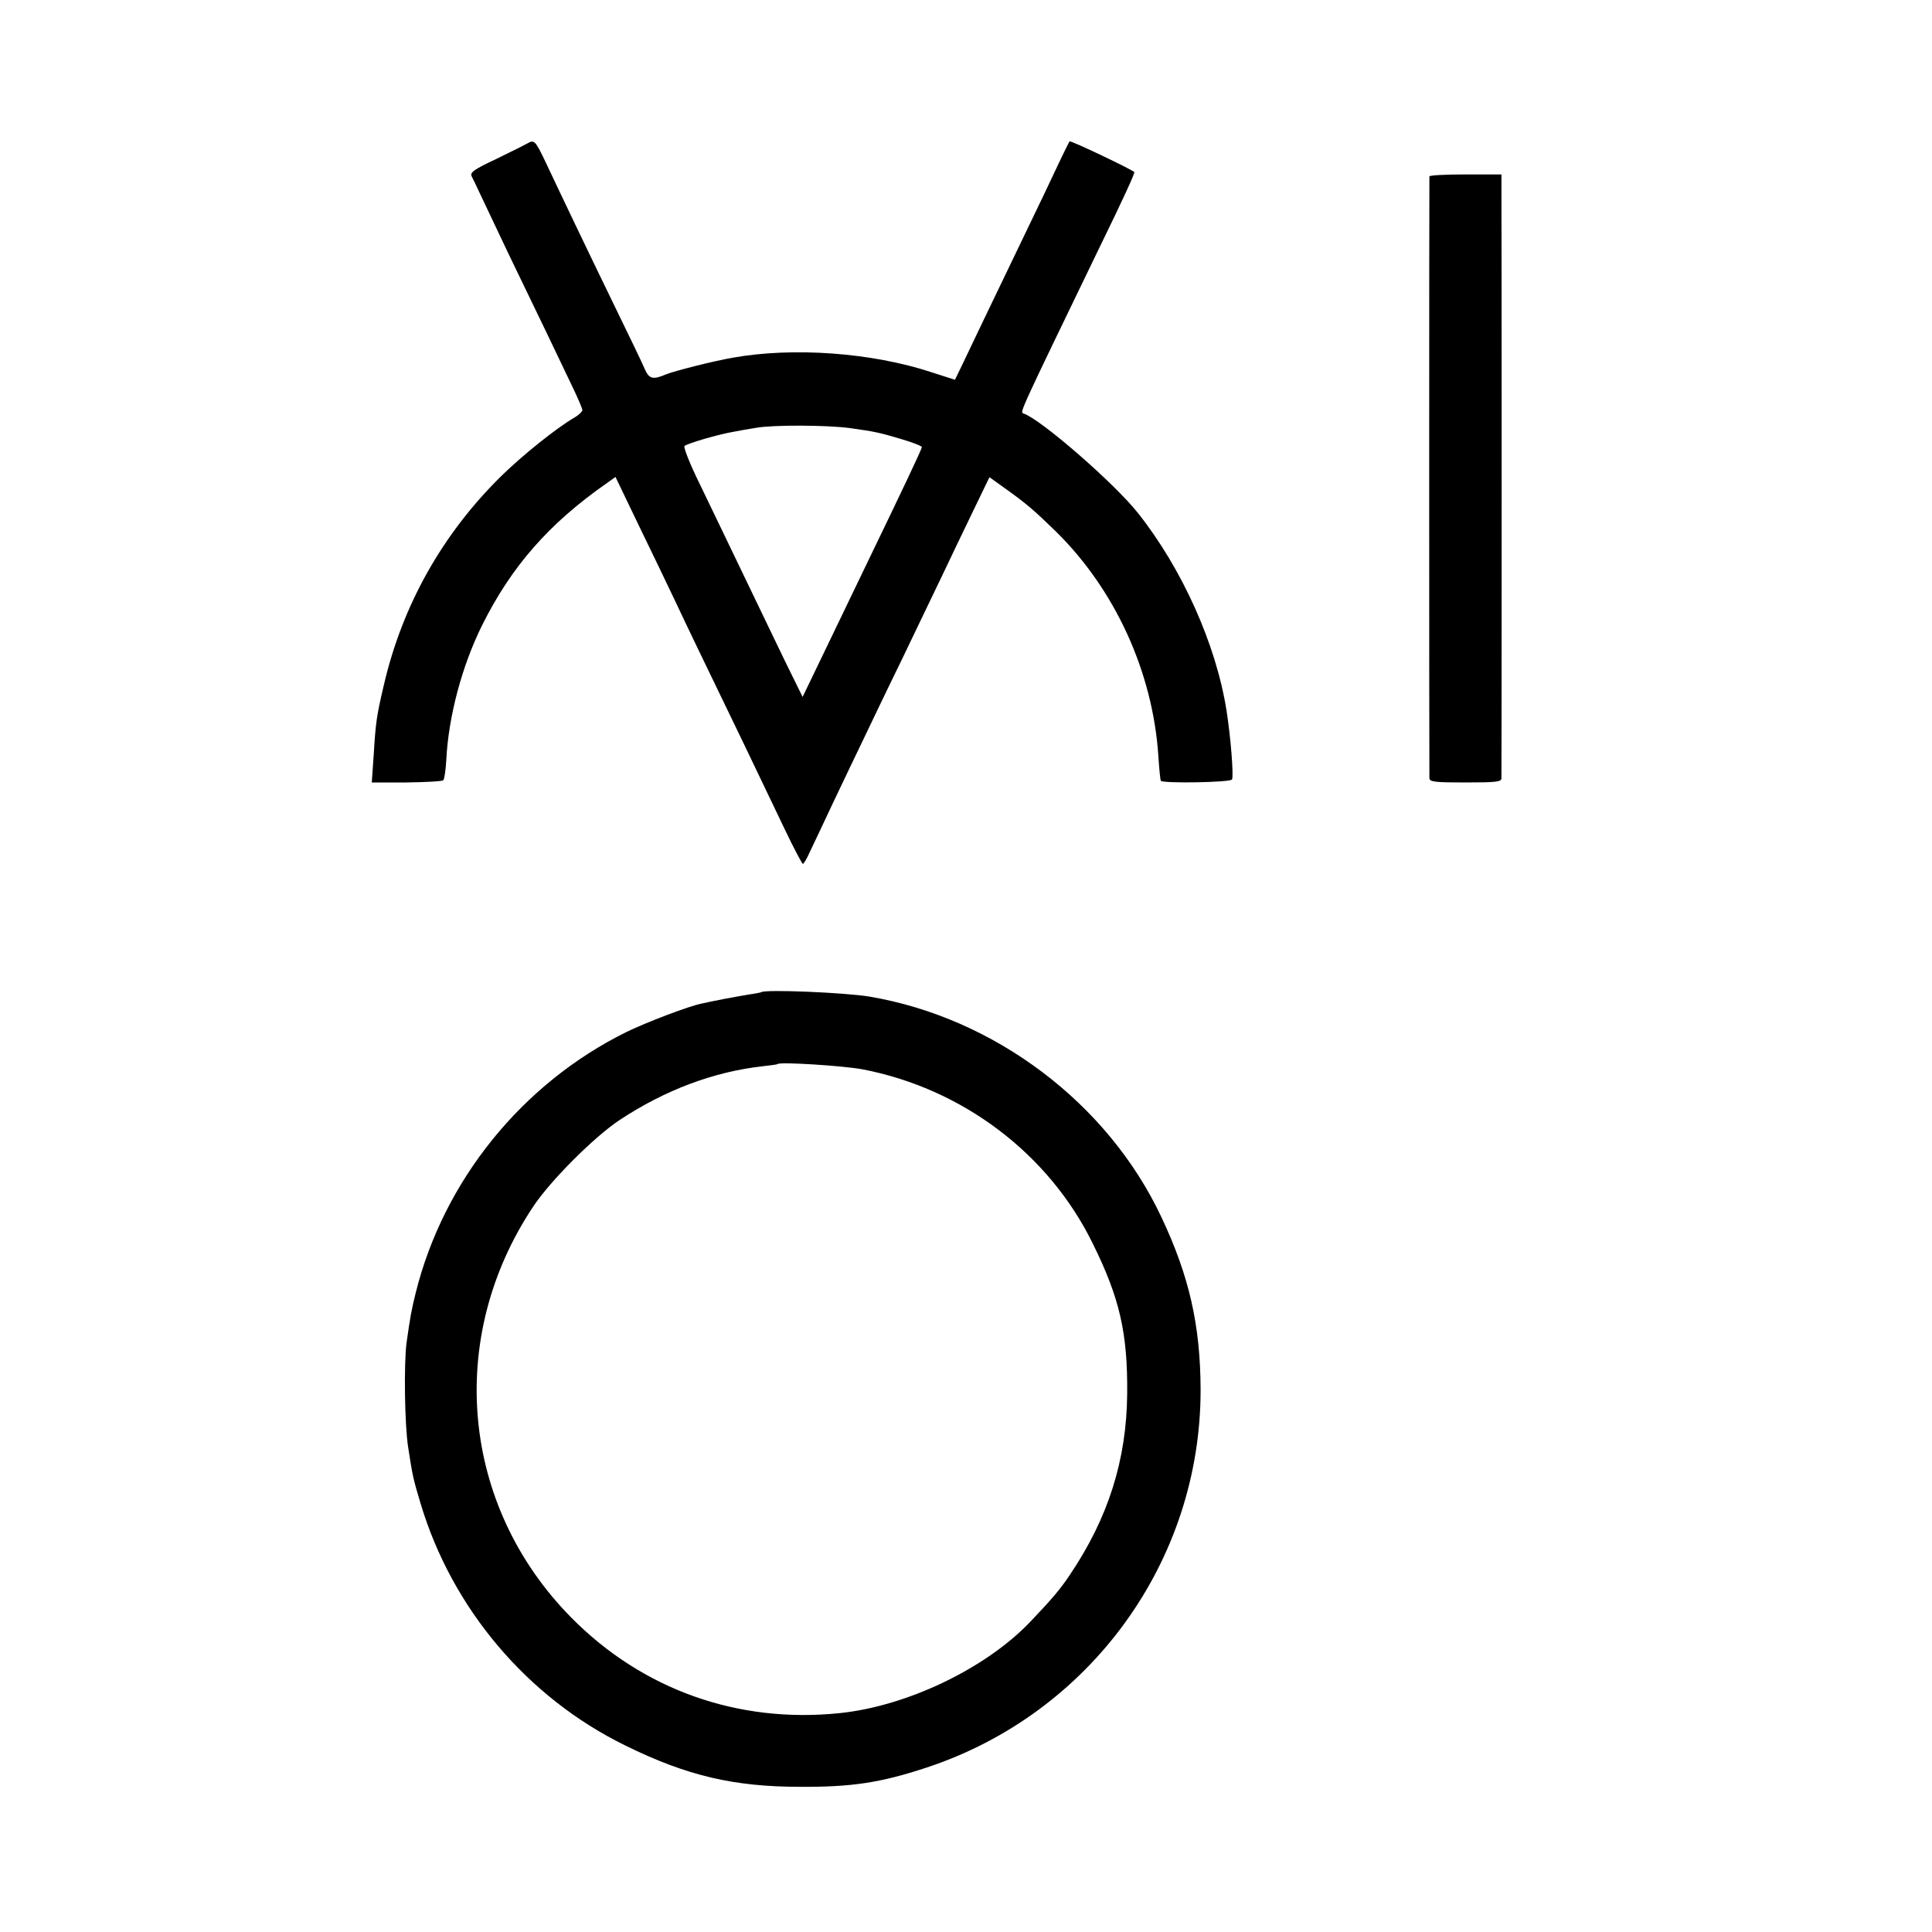 <?xml version="1.0" standalone="no"?>
<!DOCTYPE svg PUBLIC "-//W3C//DTD SVG 20010904//EN"
 "http://www.w3.org/TR/2001/REC-SVG-20010904/DTD/svg10.dtd">
<svg version="1.0" xmlns="http://www.w3.org/2000/svg"
 width="700pt" height="700pt" viewBox="0 0 700 700"
 preserveAspectRatio="xMidYMid meet">
<g transform="translate(0,700) scale(0.1,-0.1)"
fill="#000000" stroke="none">
<path d="M1910 6480 c-8 -5 -59 -30 -112 -56 -81 -38 -96 -49 -89 -63 5 -9 20
-41 34 -71 14 -30 60 -127 102 -215 84 -173 190 -394 236 -491 16 -34 29 -65
29 -70 0 -5 -13 -18 -29 -27 -68 -40 -191 -139 -266 -213 -213 -210 -357 -467
-424 -755 -27 -114 -30 -139 -37 -254 l-7 -100 126 0 c69 1 129 4 133 8 4 3 9
37 11 74 8 158 57 341 130 488 106 213 243 369 451 514 l32 23 86 -179 c48
-98 105 -218 129 -268 44 -94 104 -218 250 -520 47 -99 114 -237 147 -307 34
-71 64 -128 67 -128 3 0 15 20 25 43 11 23 50 105 86 182 37 77 86 181 110
230 24 50 84 176 135 280 50 105 116 241 146 304 30 63 81 170 114 238 l60
124 60 -43 c74 -53 102 -77 180 -153 215 -211 352 -510 372 -815 3 -47 7 -87
9 -89 9 -10 254 -6 258 5 6 16 -5 153 -20 249 -38 241 -161 514 -320 715 -85
108 -354 342 -416 362 -13 5 -17 -4 274 598 87 178 128 268 128 276 0 6 -231
116 -235 112 -1 -2 -21 -41 -43 -88 -22 -47 -69 -146 -105 -220 -156 -324
-211 -439 -238 -496 l-29 -60 -84 27 c-218 72 -503 92 -721 53 -70 -12 -211
-48 -241 -60 -49 -21 -62 -17 -78 19 -7 17 -52 111 -99 207 -112 230 -210 436
-258 538 -40 84 -43 87 -69 72z m1169 -1031 c93 -13 106 -16 187 -40 41 -12
74 -25 74 -29 0 -7 -64 -142 -208 -440 -33 -69 -97 -201 -142 -295 l-82 -170
-62 126 c-33 69 -104 215 -156 324 -52 109 -123 255 -156 324 -34 69 -58 130
-54 135 9 9 125 43 180 52 19 4 55 10 80 14 60 11 259 10 339 -1z"/>
<path d="M5179 6361 c-1 -8 -1 -2162 0 -2181 1 -13 22 -15 131 -15 109 0 130
2 130 15 1 20 1 2037 0 2121 l0 67 -130 0 c-71 0 -130 -3 -131 -7z"/>
<path d="M2758 3405 c-2 -1 -21 -5 -43 -8 -22 -4 -65 -11 -95 -17 -30 -6 -65
-13 -77 -16 -47 -9 -201 -68 -273 -103 -379 -187 -663 -539 -764 -946 -15 -60
-20 -88 -33 -180 -10 -75 -7 -300 6 -380 16 -104 18 -113 45 -203 114 -380
386 -702 741 -876 223 -110 394 -150 635 -150 186 -1 291 15 455 69 594 195
996 748 995 1371 -1 233 -41 410 -142 624 -194 413 -604 722 -1057 799 -90 15
-381 27 -393 16z m365 -279 c363 -69 676 -305 836 -631 98 -198 127 -325 125
-545 -2 -240 -69 -450 -207 -655 -36 -54 -66 -89 -147 -174 -162 -168 -445
-303 -688 -328 -369 -38 -714 85 -972 346 -400 405 -456 1014 -137 1491 63 94
220 251 312 312 165 109 341 175 520 195 28 3 51 6 53 8 9 8 233 -6 305 -19z"/>
</g>
</svg>
